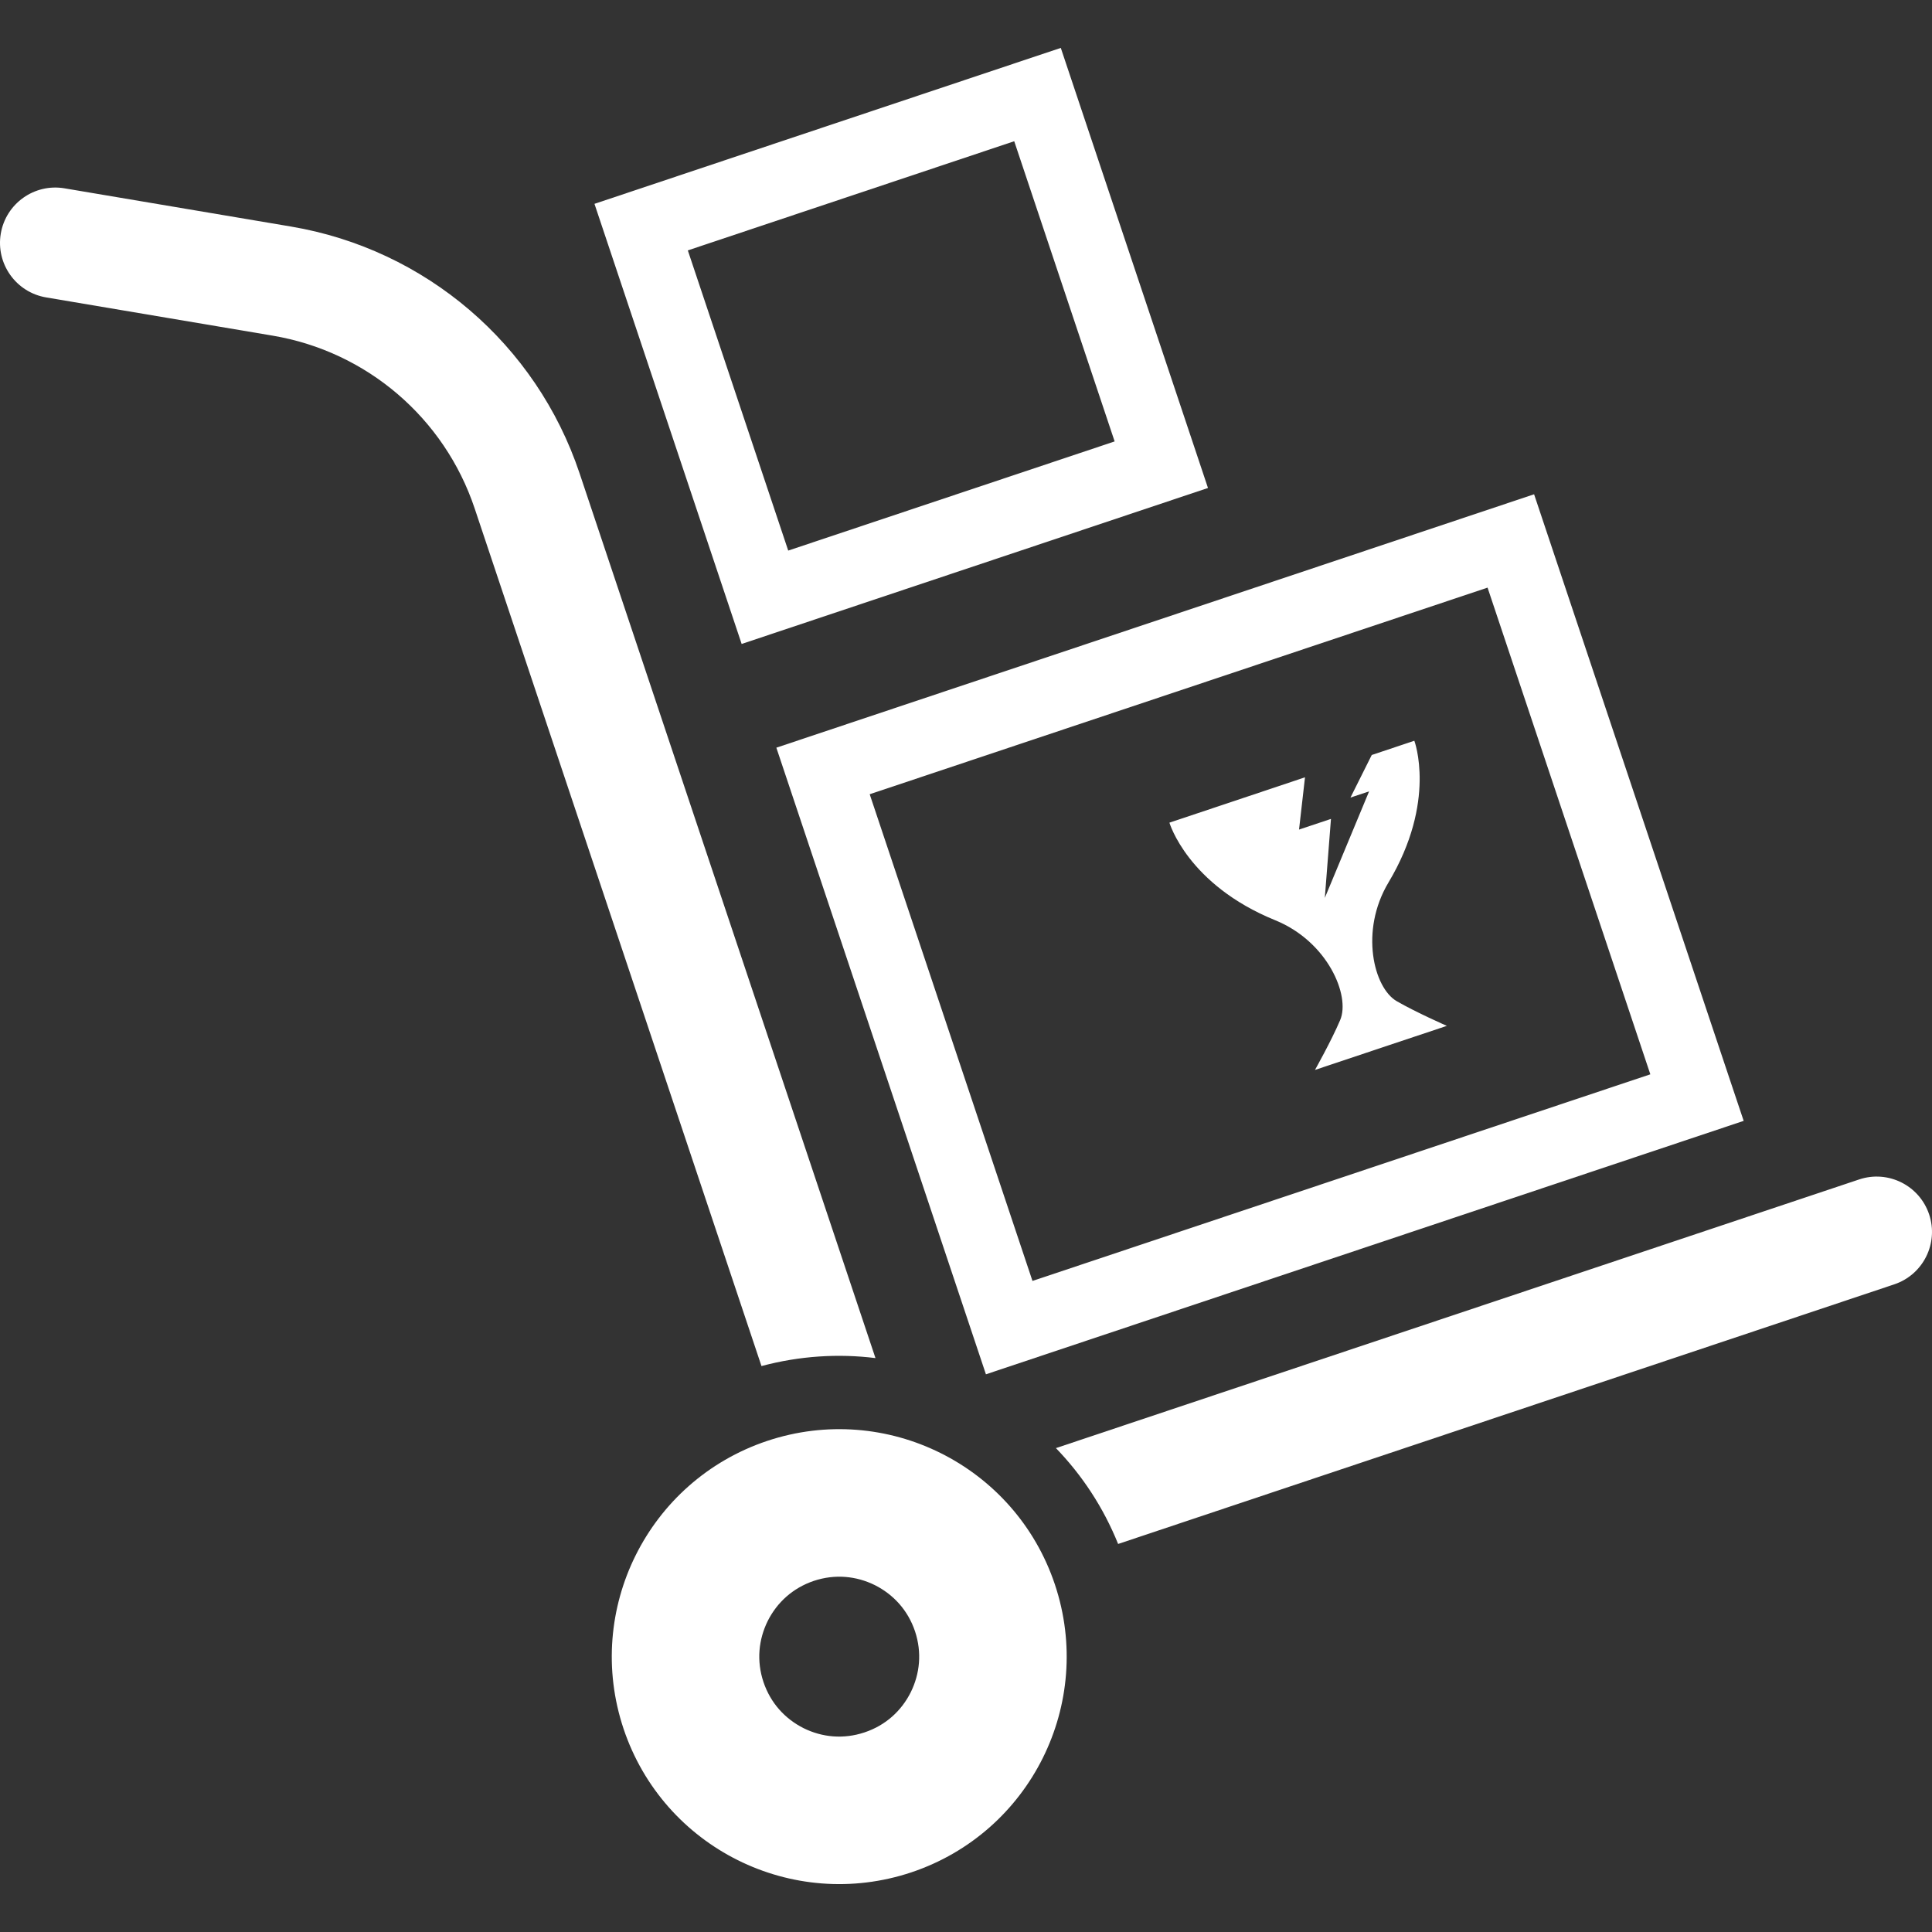<!DOCTYPE svg PUBLIC "-//W3C//DTD SVG 1.1//EN" "http://www.w3.org/Graphics/SVG/1.1/DTD/svg11.dtd">
<!-- Uploaded to: SVG Repo, www.svgrepo.com, Transformed by: SVG Repo Mixer Tools -->
<svg height="800px" width="800px" version="1.1" id="_x32_" xmlns="http://www.w3.org/2000/svg" xmlns:xlink="http://www.w3.org/1999/xlink" viewBox="0 0 512 512" xml:space="preserve" fill="#ffffff">
<rect x="0" y="0" width="512" height="512" fill="#333333" stroke="none"/>
<g id="SVGRepo_bgCarrier" stroke-width="0"/>
<g id="SVGRepo_tracerCarrier" stroke-linecap="round" stroke-linejoin="round"/>
<g id="SVGRepo_iconCarrier"> <style type="text/css"> .st0{fill:#ffffff;} </style> <g> <path class="st0" d="M511.24,321.823c-2.567-7.674-10.876-11.831-18.555-9.255l-212.856,71.196 c6.924,7.159,12.568,15.694,16.485,25.402l205.675-68.798C509.663,337.81,513.806,329.496,511.24,321.823z"/> <path class="st0" d="M232.01,359.908l-78.417-234.479c-11.457-34.248-40.843-59.374-76.449-65.387l-60.05-10.134 C9.118,48.558,1.551,53.94,0.205,61.924c-1.34,7.984,4.037,15.552,12.022,16.893h-0.009l60.046,10.134 c24.926,4.201,45.506,21.804,53.525,45.785l76.01,227.285C211.911,359.322,222.129,358.682,232.01,359.908z"/> <path class="st0" d="M203.291,381.863c-31.575,10.588-48.584,44.711-38.041,76.286c10.574,31.557,44.684,48.574,76.272,38.04 c31.575-10.586,48.583-44.702,38.04-76.276C268.994,388.347,234.875,371.32,203.291,381.863z M241.354,448.476 c-2.46,4.903-6.635,8.757-12.236,10.623c-5.604,1.874-11.249,1.314-16.164-1.119c-4.903-2.469-8.753-6.644-10.631-12.239 c-1.865-5.596-1.297-11.245,1.132-16.166c2.469-4.903,6.635-8.739,12.234-10.631c5.604-1.856,11.249-1.297,16.169,1.137 c4.898,2.468,8.748,6.635,10.632,12.23C244.352,437.916,243.784,443.556,241.354,448.476z"/> <path class="st0" d="M261.28,364.206l200.812-67.164l-3.104-9.263l-52.438-156.79l-200.808,67.155L261.28,364.206z M437.356,284.706l-163.74,54.756l-43.138-128.98l163.74-54.756L437.356,284.706z"/> <path class="st0" d="M320.126,129.319l-3.095-9.272l-35.91-107.354L157.541,54.019l39.004,116.636L320.126,129.319z M268.781,37.428l26.61,79.554l-86.504,28.928l-26.606-79.554L268.781,37.428z"/> <path class="st0" d="M337.996,243.894c13.842,5.649,19.913,19.966,17.164,26.432c-2.326,5.49-6.678,13.217-6.678,13.217 l17.475-5.844l17.471-5.835c0,0-8.132-3.562-13.288-6.546c-6.084-3.509-9.854-18.607-2.184-31.442 c12.905-21.556,6.856-37.57,6.856-37.57s-5.107,1.706-11.288,3.774l-5.635,11.28l4.938-1.642l-11.737,28.235l1.63-20.935 l-8.46,2.825l1.58-13.856c-1.642,0.559-2.882,0.977-3.477,1.172c-3.744,1.252-32.454,10.854-32.454,10.854 S314.708,234.444,337.996,243.894z"/> </g> </g>
</svg>